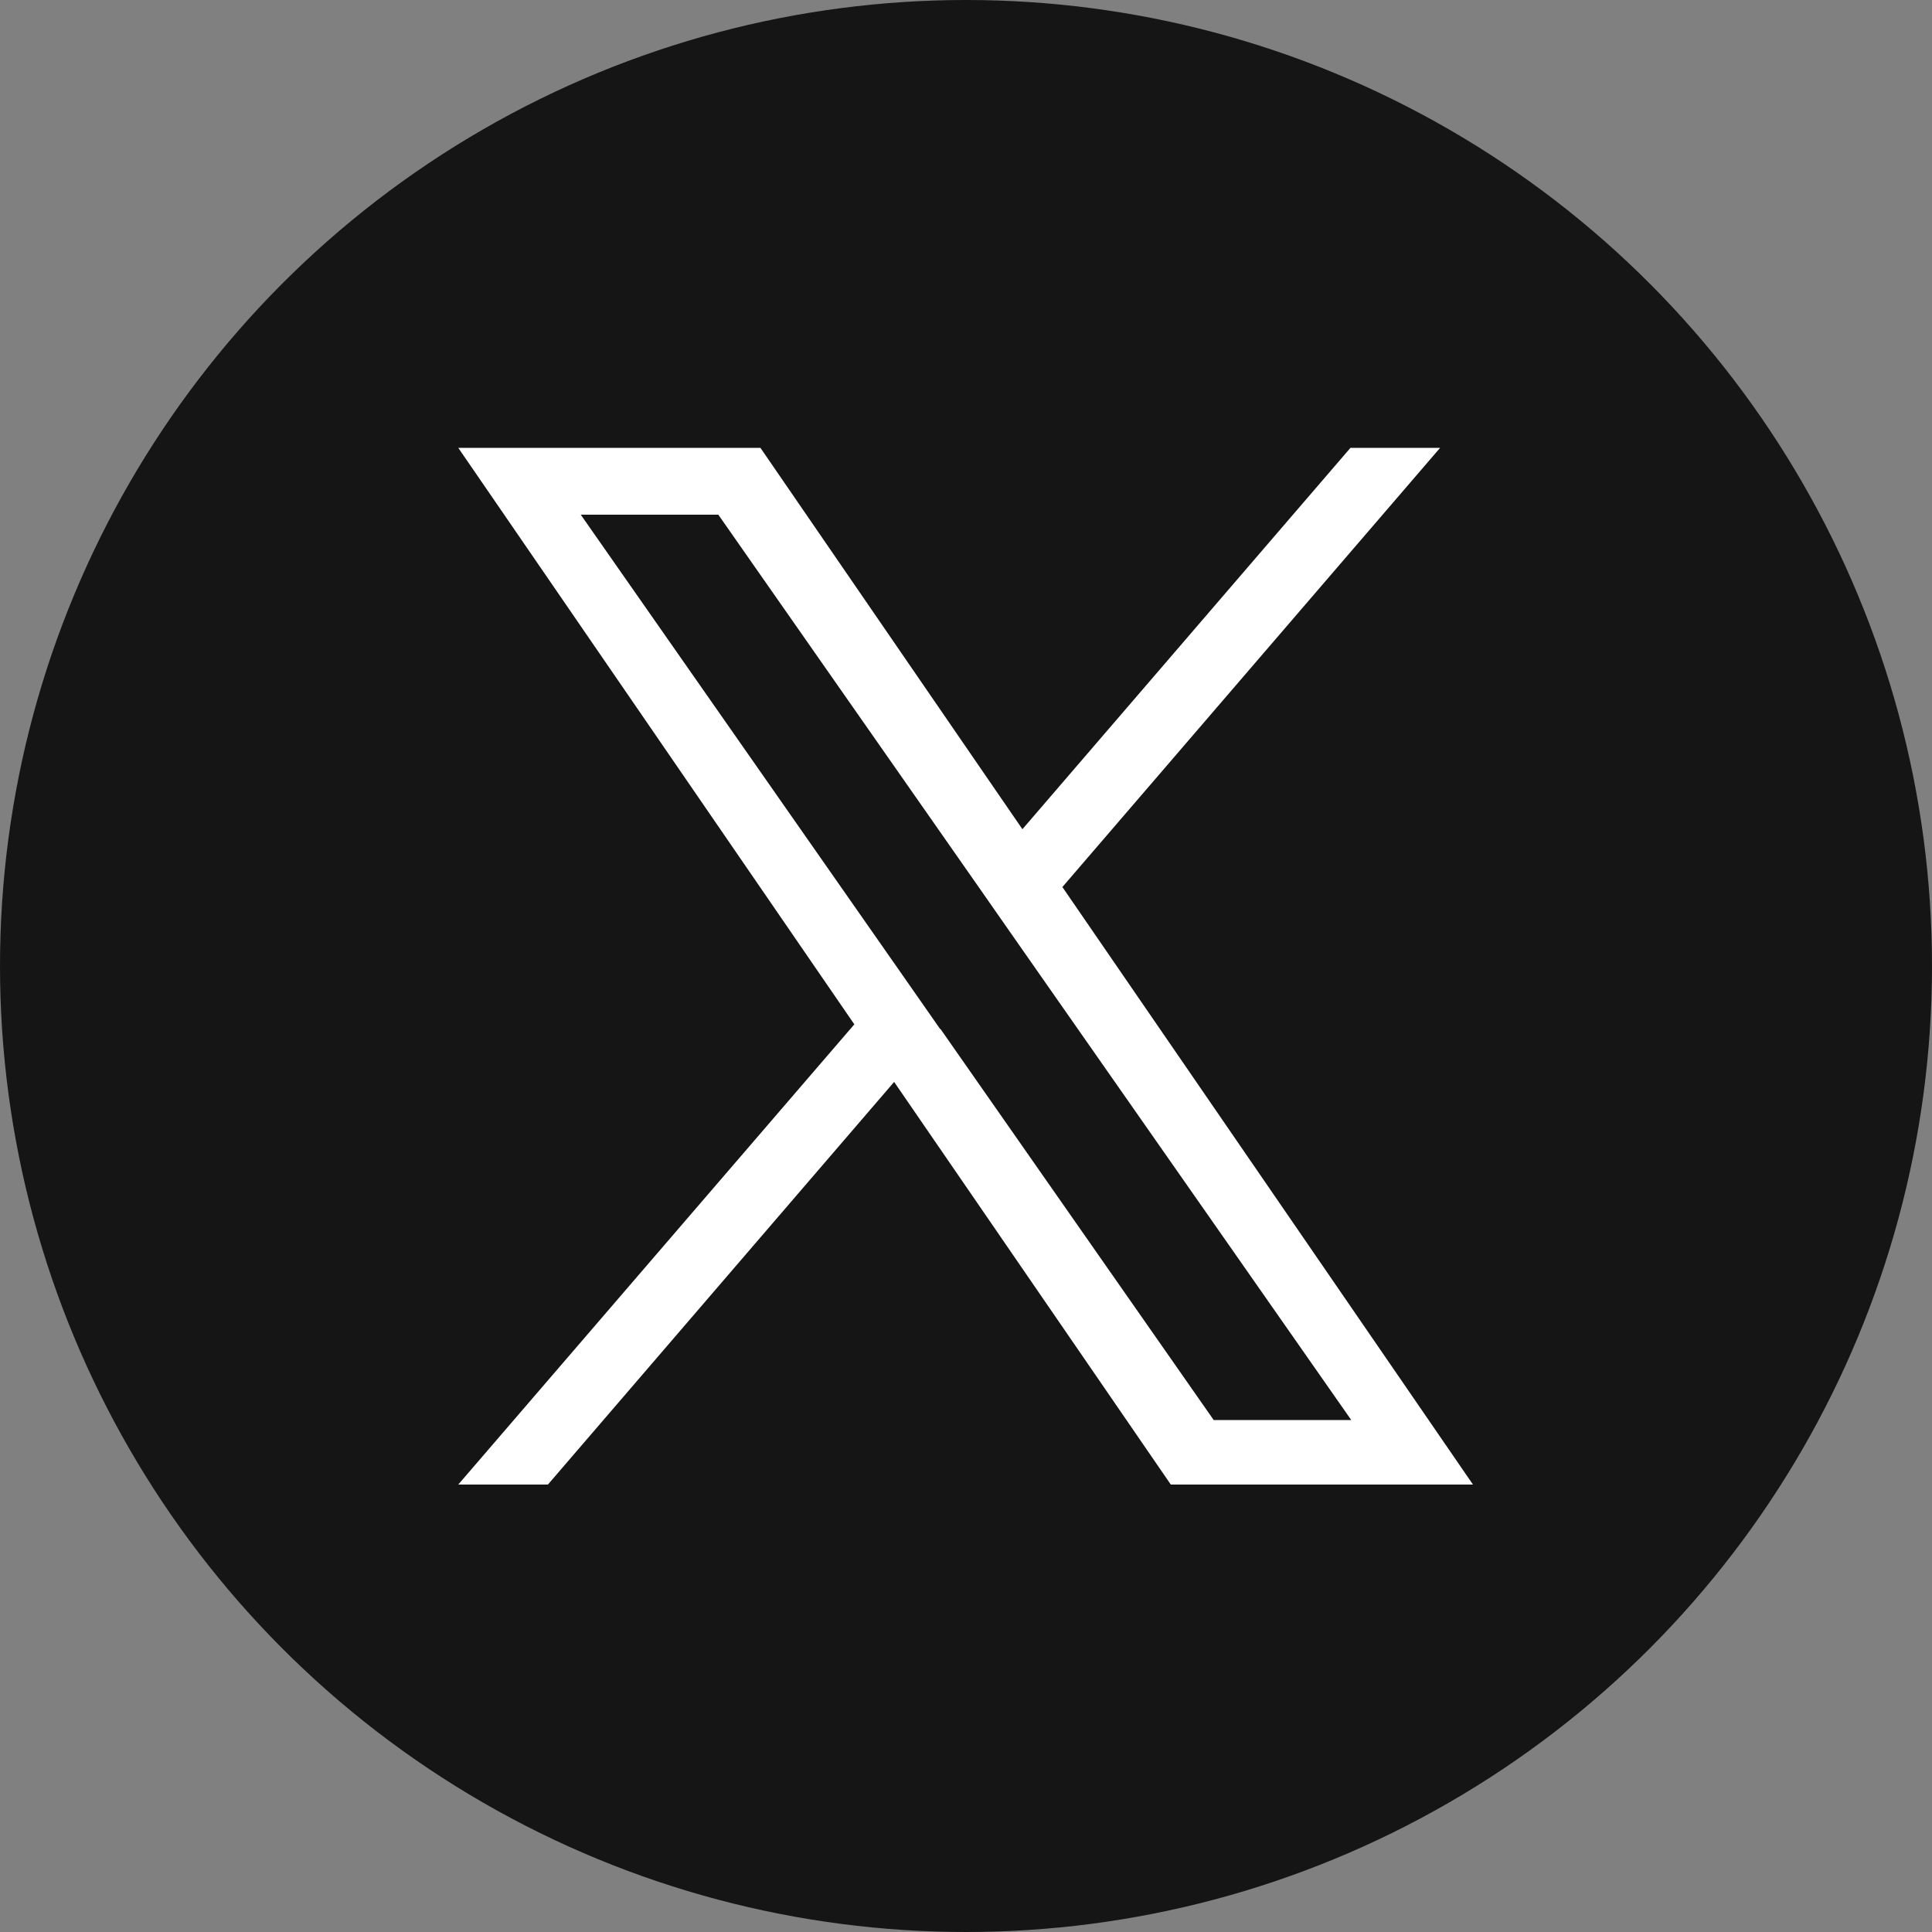 <?xml version="1.0" encoding="UTF-8"?>
<svg id="_レイヤー_1" data-name="レイヤー 1" xmlns="http://www.w3.org/2000/svg" viewBox="0 0 50 50">
  <rect x="0" y="0" width="50" height="50" fill="#808080" stroke="none"/>
  <defs>
    <style>
      .cls-1 {
        fill: #151515;
      }

      .cls-2 {
        fill: #fff;
      }
    </style>
  </defs>
  <circle class="cls-1" cx="25" cy="25" r="25"/>
  <path class="cls-2" d="M27.5,22.95l9.77-11.36h-2.32l-8.49,9.87-6.78-9.87h-7.82l10.25,14.92-10.25,11.91h2.32l8.96-10.42,7.16,10.42h7.82l-10.63-15.47h0ZM24.33,26.63l-1.04-1.49-8.26-11.82h3.56l6.67,9.54,1.04,1.49,8.67,12.4h-3.56l-7.07-10.12h0Z"/>
</svg>